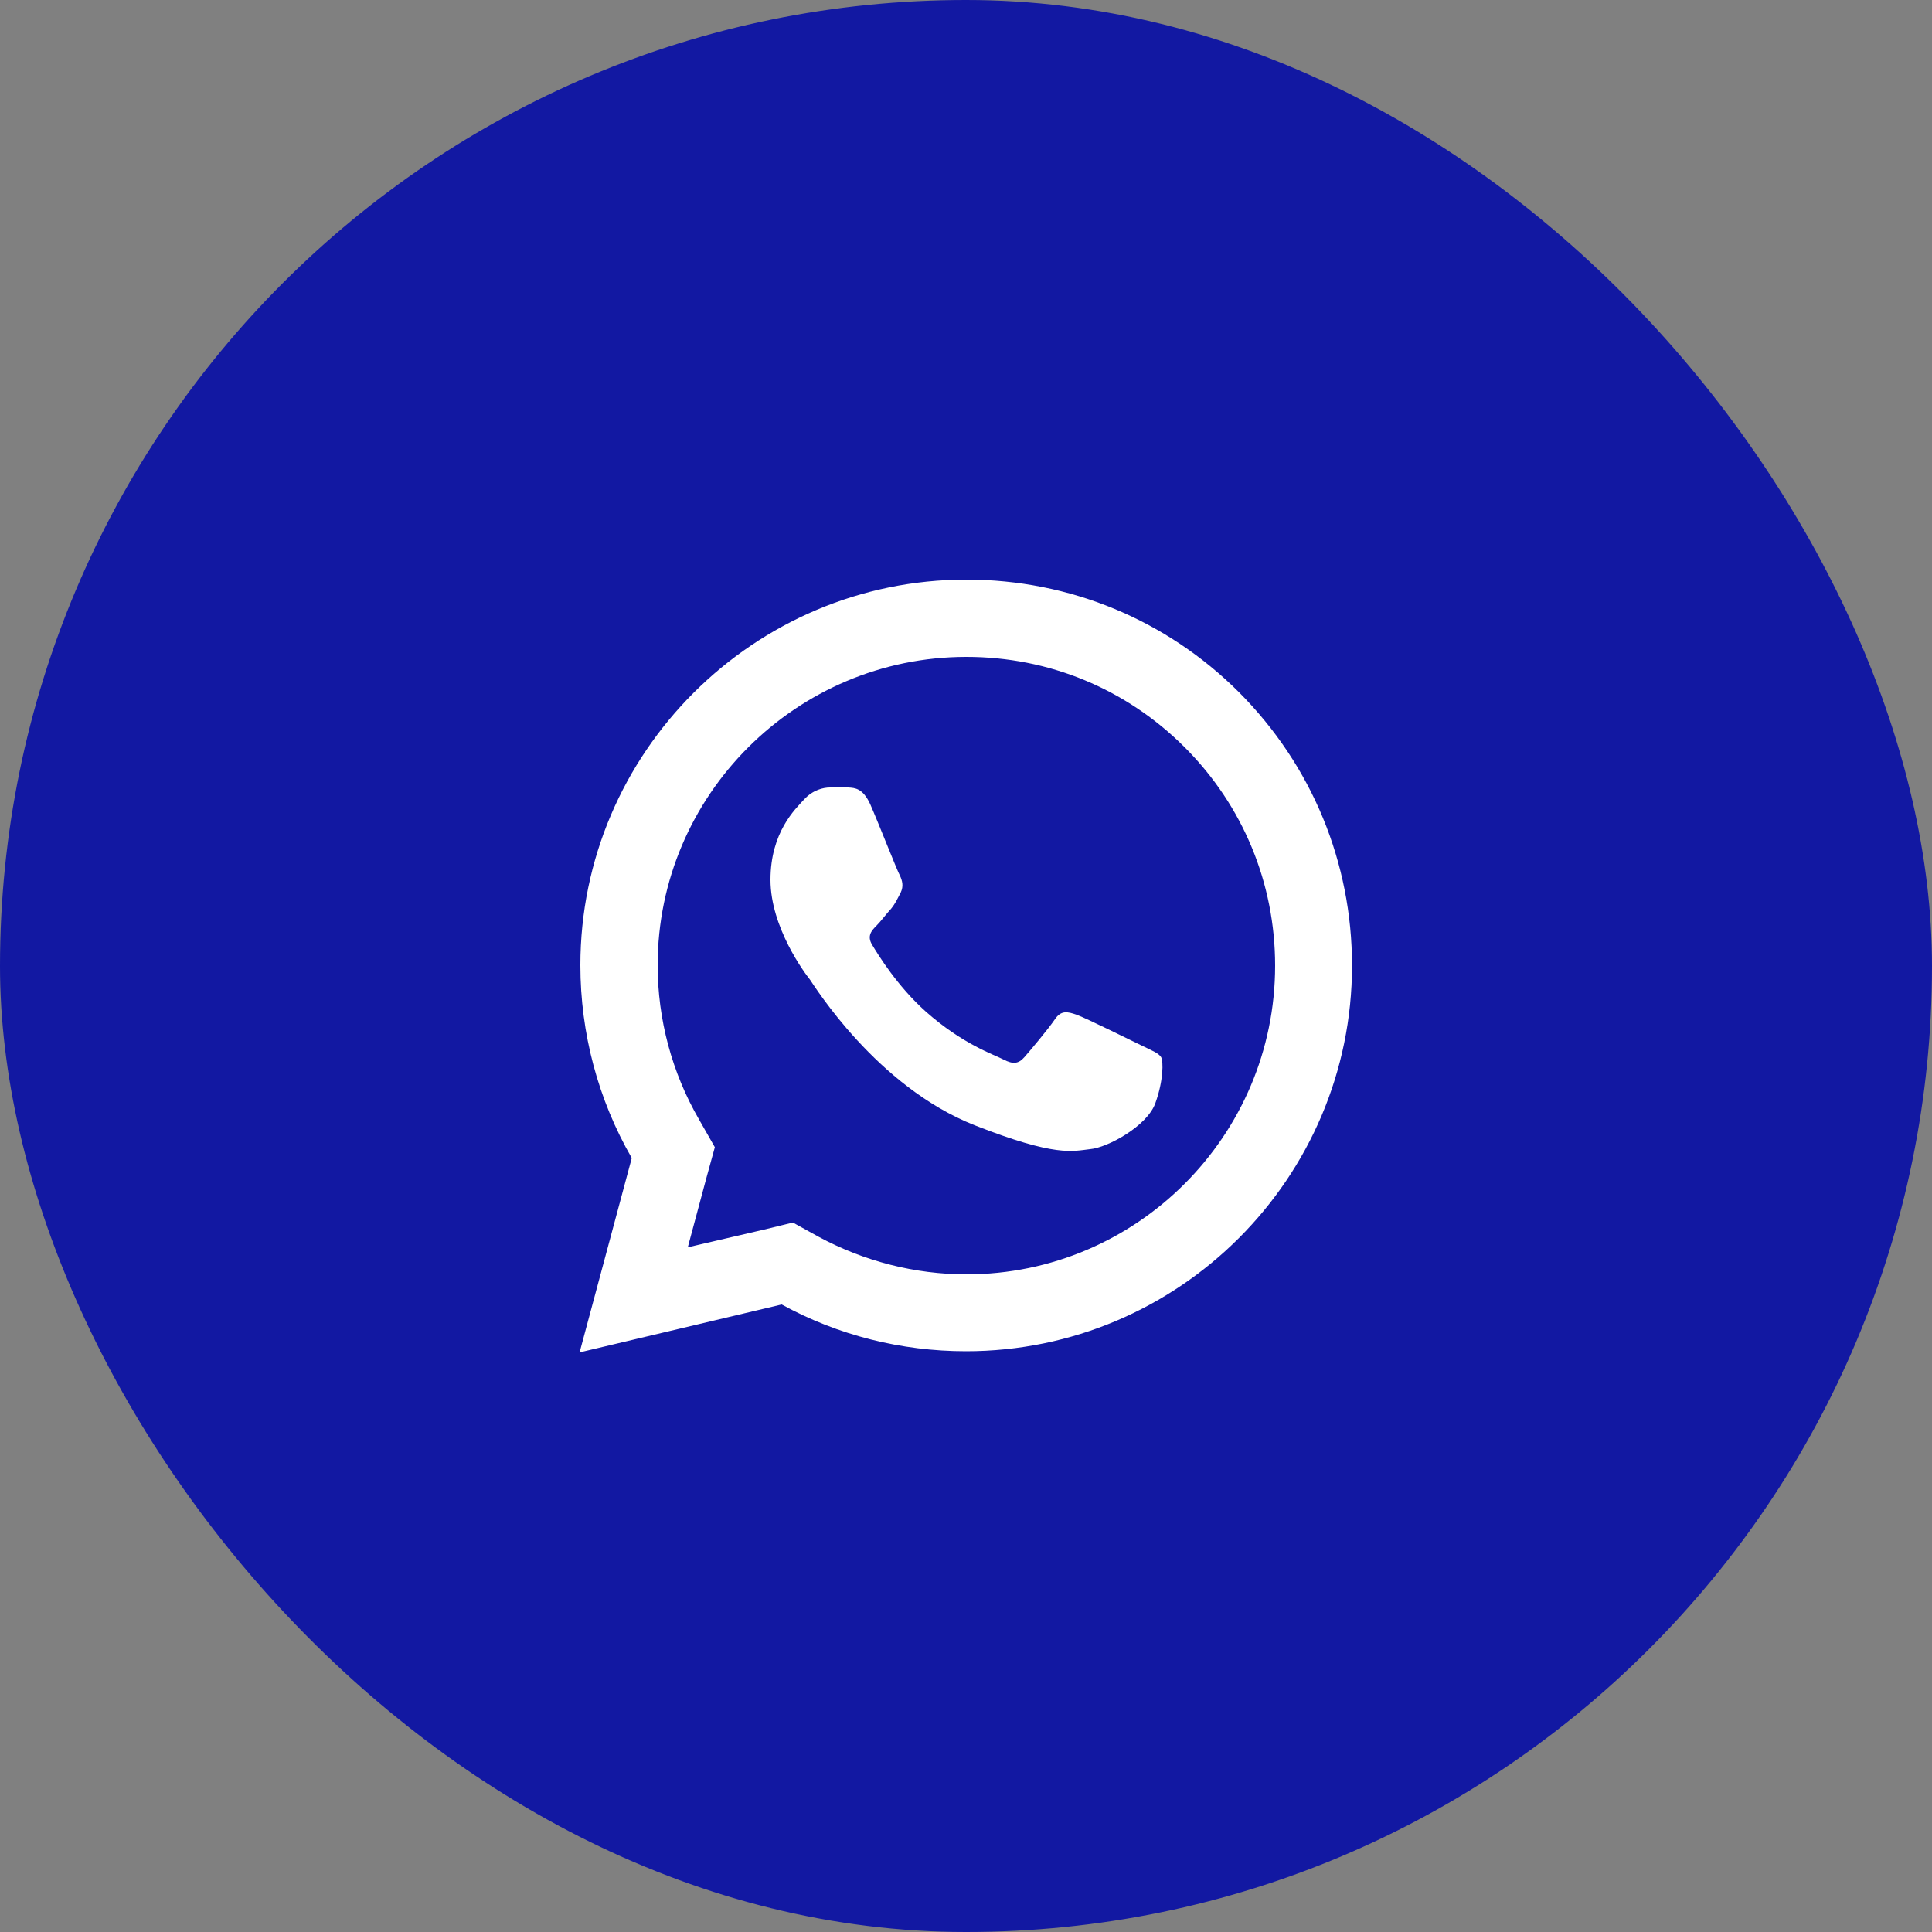<svg width="60" height="60" viewBox="0 0 60 60" fill="none" xmlns="http://www.w3.org/2000/svg">
<rect x="0" y="0" width="60" height="60" fill="#808080" stroke="none"/>
<rect width="60" height="60" rx="30" fill="#1218A2"/>
<path d="M30.012 18C23.412 18 18.024 23.376 18.024 29.976C18.024 32.088 18.576 34.152 19.62 35.964L18 42L24.276 40.512C26.028 41.472 27.996 41.964 30 41.964C36.612 41.964 41.988 36.588 41.988 29.988C41.988 26.784 40.74 23.772 38.484 21.504C36.228 19.248 33.216 18 30.012 18ZM30.012 20.4C32.58 20.4 34.98 21.396 36.792 23.208C38.604 25.02 39.6 27.432 39.6 29.988C39.6 35.268 35.304 39.576 30.012 39.576C28.416 39.576 26.832 39.168 25.428 38.412L24.624 37.968L23.736 38.184L21.36 38.736L21.936 36.588L22.2 35.628L21.708 34.764C20.868 33.312 20.424 31.656 20.424 29.976C20.424 24.696 24.732 20.4 30.012 20.4ZM25.776 24.456C25.572 24.456 25.248 24.528 24.972 24.828C24.696 25.128 23.928 25.848 23.928 27.324C23.928 28.8 24.996 30.228 25.152 30.42C25.296 30.624 27.228 33.744 30.264 34.944C32.796 35.94 33.312 35.748 33.852 35.688C34.404 35.64 35.628 34.968 35.88 34.26C36.132 33.564 36.132 32.964 36.06 32.832C35.988 32.712 35.784 32.628 35.484 32.484C35.184 32.34 33.708 31.608 33.432 31.512C33.156 31.416 32.952 31.368 32.76 31.656C32.556 31.956 31.992 32.628 31.812 32.832C31.632 33.036 31.464 33.06 31.164 32.904C30.864 32.748 29.904 32.436 28.752 31.416C27.864 30.624 27.264 29.64 27.084 29.34C26.916 29.064 27.072 28.896 27.216 28.752C27.36 28.608 27.516 28.392 27.672 28.224C27.816 28.044 27.864 27.924 27.972 27.72C28.068 27.516 28.02 27.348 27.948 27.192C27.864 27.048 27.288 25.572 27.024 24.972C26.796 24.48 26.556 24.468 26.34 24.456C26.172 24.444 25.968 24.456 25.776 24.456Z" fill="white"/>
</svg>
